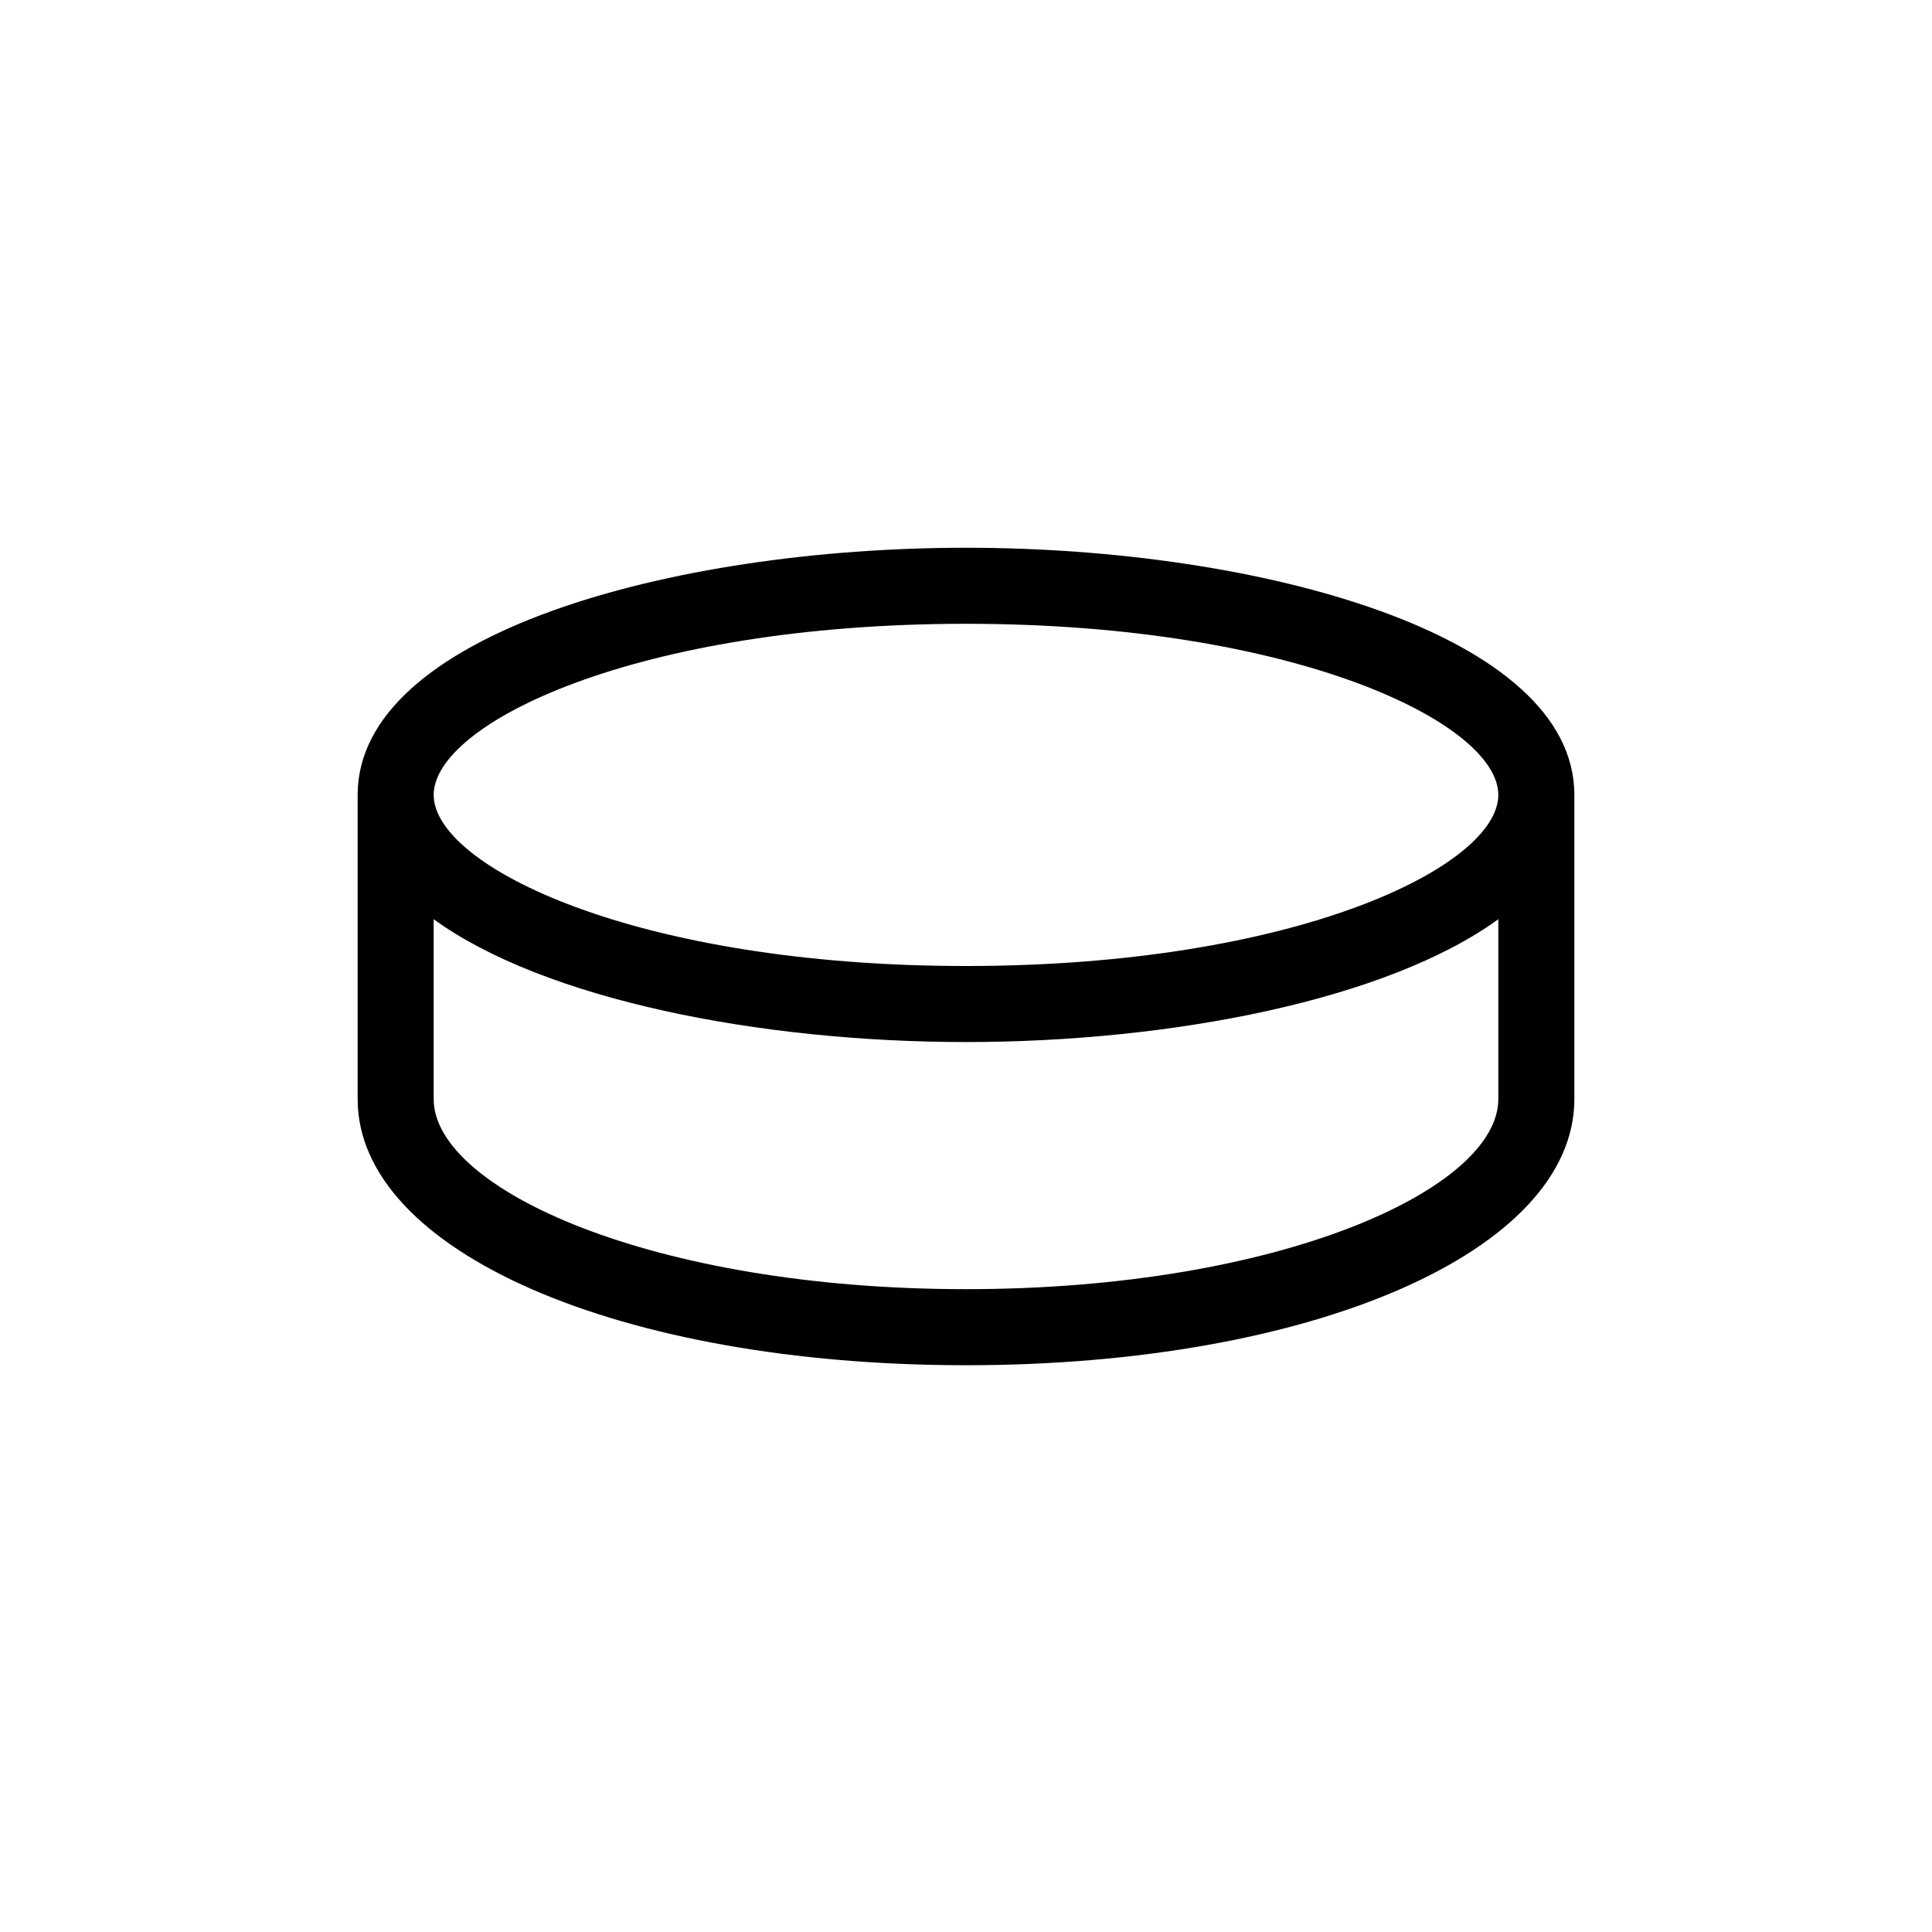 <?xml version="1.0" encoding="UTF-8"?>
<!-- Uploaded to: ICON Repo, www.iconrepo.com, Generator: ICON Repo Mixer Tools -->
<svg fill="#000000" width="800px" height="800px" version="1.1" viewBox="144 144 512 512" xmlns="http://www.w3.org/2000/svg">
 <path d="m400 289.16c-78.141 0-161.22 22.973-161.22 65.496v80.609c0 40.305 69.324 70.535 161.22 70.535s161.22-30.23 161.22-70.535v-80.609c0-42.523-83.078-65.496-161.22-65.496zm0 20.152c87.41 0 141.07 26.398 141.07 45.344 0 18.941-53.656 45.344-141.07 45.344s-141.07-26.398-141.07-45.344 53.652-45.344 141.07-45.344zm0 176.33c-83.129 0-141.07-26.551-141.07-50.383v-47.656c29.371 21.309 86.402 32.547 141.07 32.547s111.7-11.234 141.07-32.547v47.66c0 23.828-57.938 50.379-141.07 50.379z"/>
</svg>